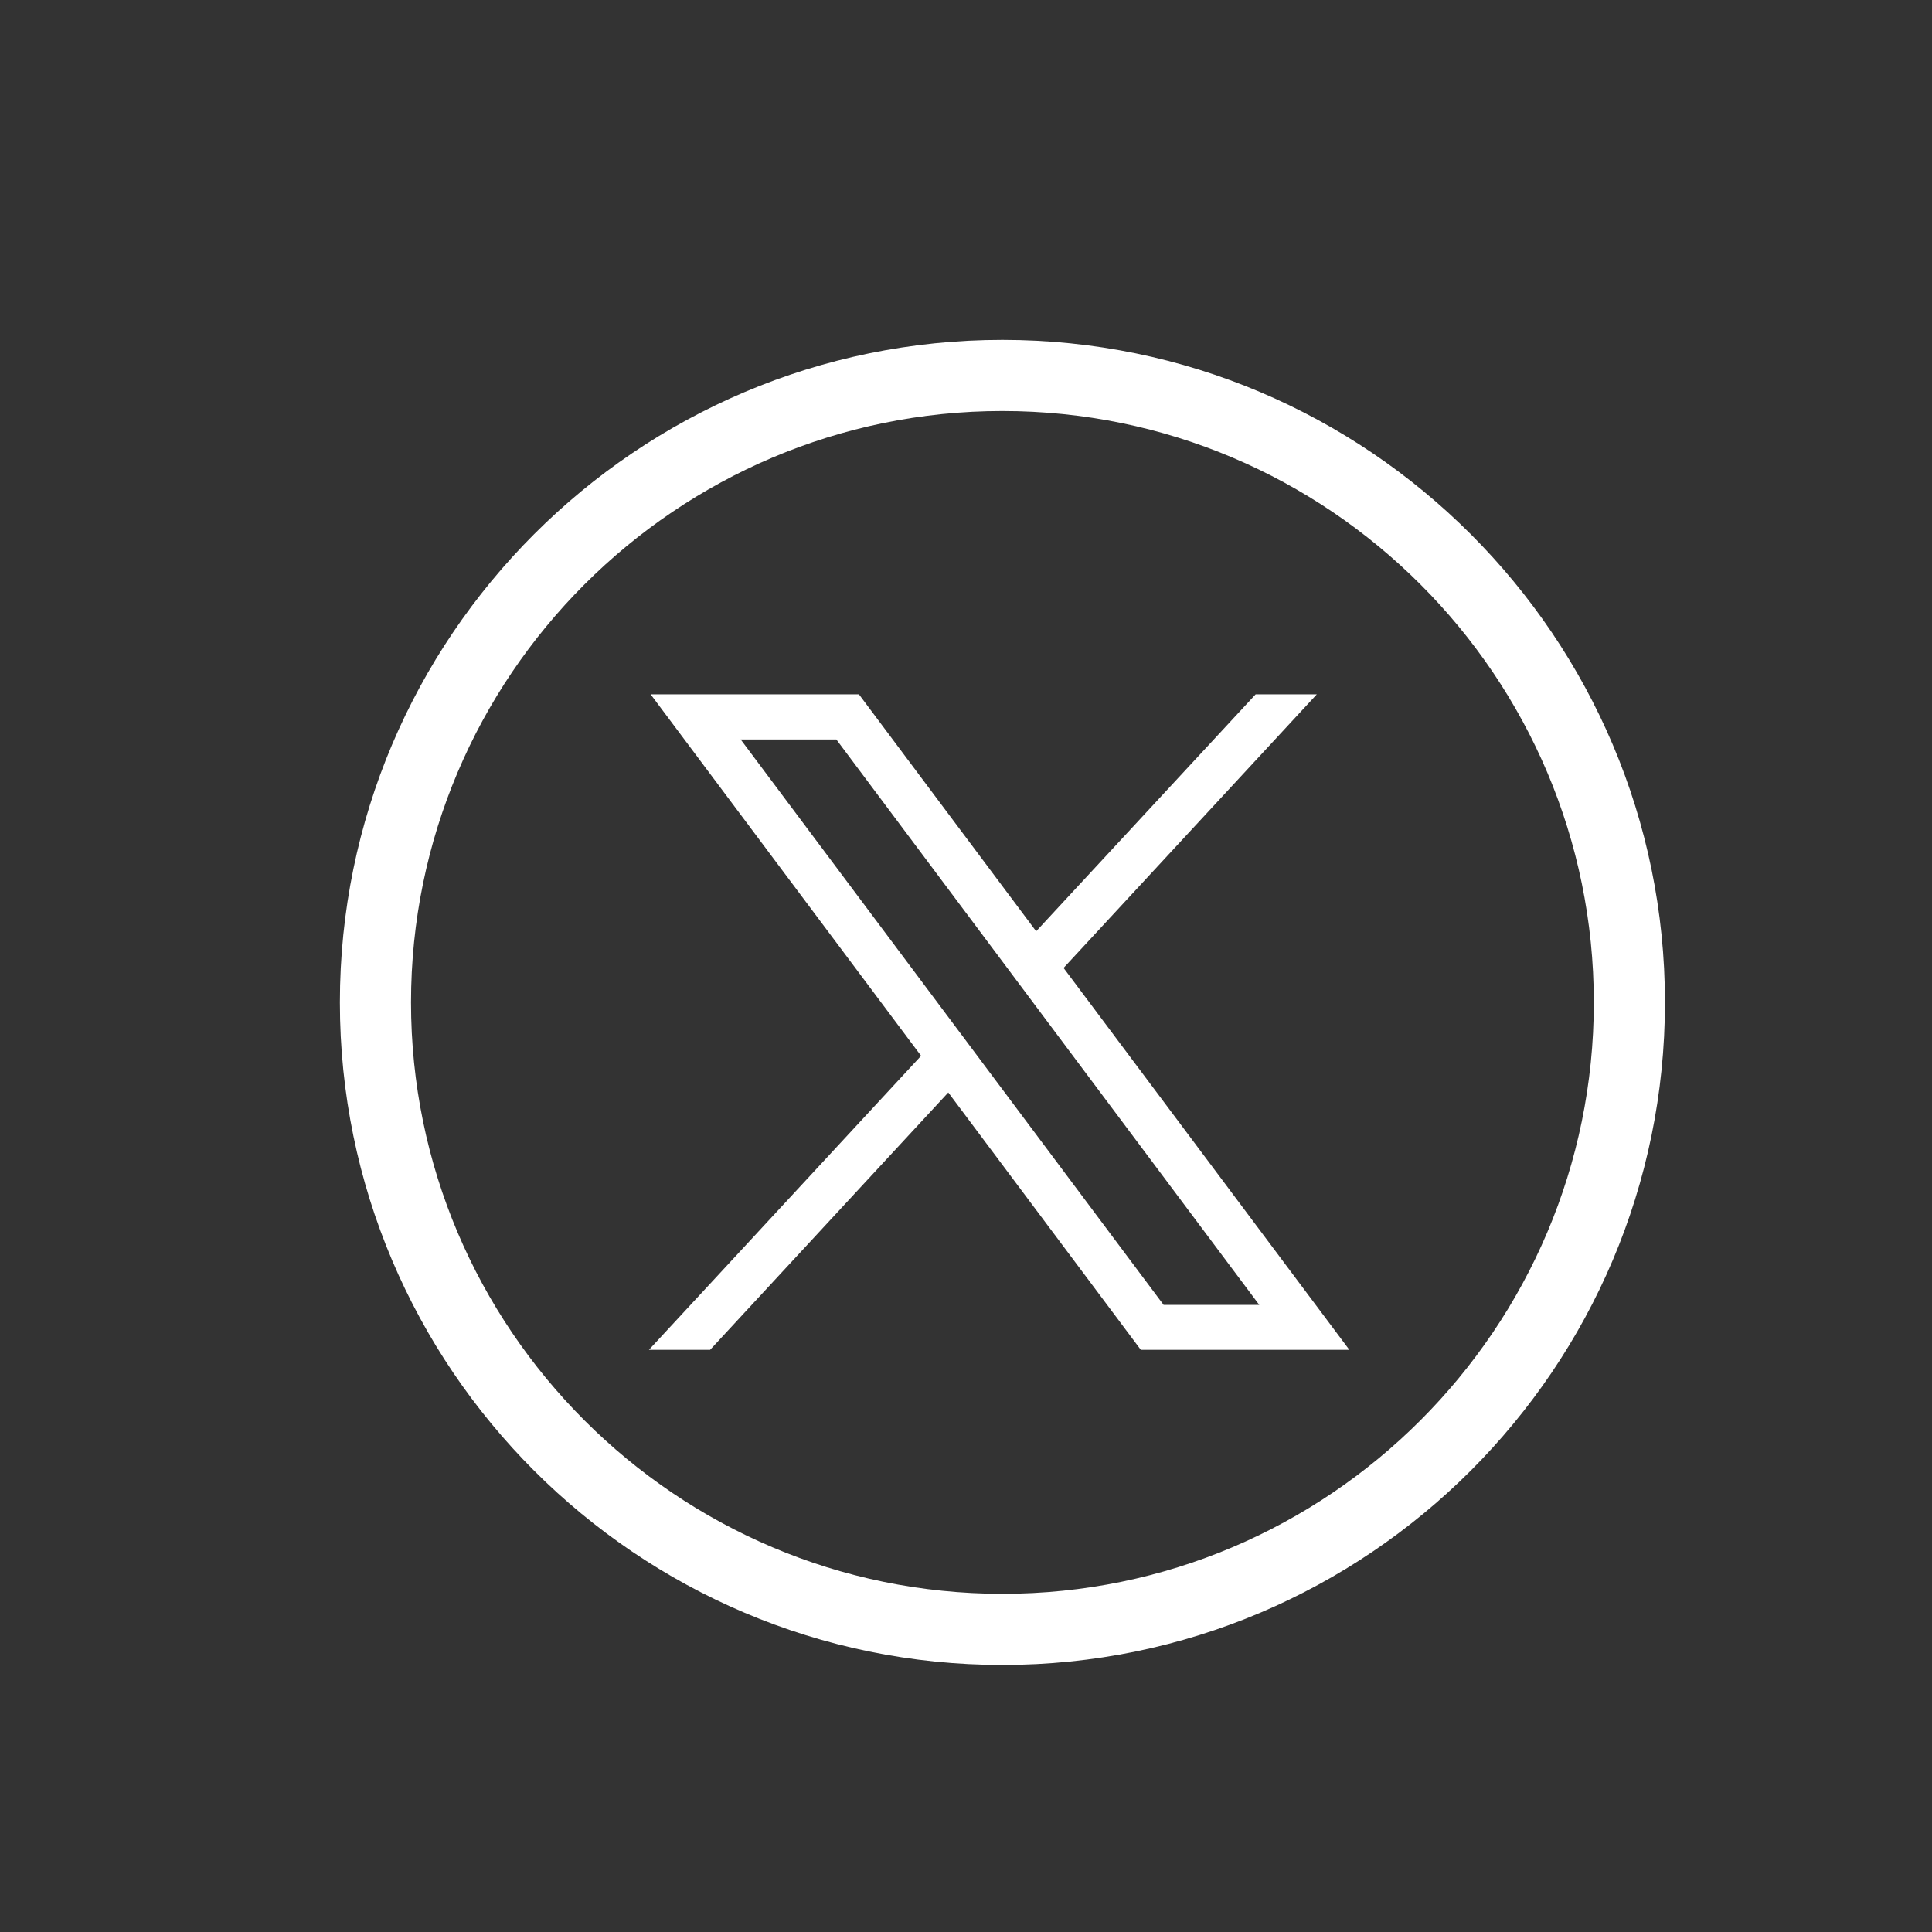 <?xml version="1.0" encoding="UTF-8"?>
<svg id="svg5" xmlns="http://www.w3.org/2000/svg" viewBox="-14 -14 79.58 79.58" fill="#ffffff">
  <rect x="-14" y="-14" width="79.58" height="79.58" fill="#333333" stroke="none"/>
  <defs>
    <style>
      .cls-1 {
        stroke-width: 0px;
      }
    </style>
  </defs>
  <path class="cls-1" d="m27.29,54.58C12.24,54.58,0,42.34,0,27.29S12.24,0,27.29,0s27.29,12.24,27.29,27.29-12.24,27.29-27.29,27.29Zm0-51.65C13.86,2.93,2.93,13.86,2.93,27.29s10.93,24.36,24.36,24.36,24.36-10.93,24.36-24.36S40.73,2.93,27.29,2.93Z"/>
  <g id="layer1">
    <path id="path1009" class="cls-1" d="m12.8,14.6l11.14,14.89-11.21,12.11h2.52l9.81-10.6,7.93,10.6h8.59l-11.77-15.73,10.43-11.27h-2.52l-9.04,9.76-7.3-9.76h-8.59Zm3.71,1.86h3.94l17.42,23.29h-3.94l-17.42-23.29Z"/>
  </g>
</svg>